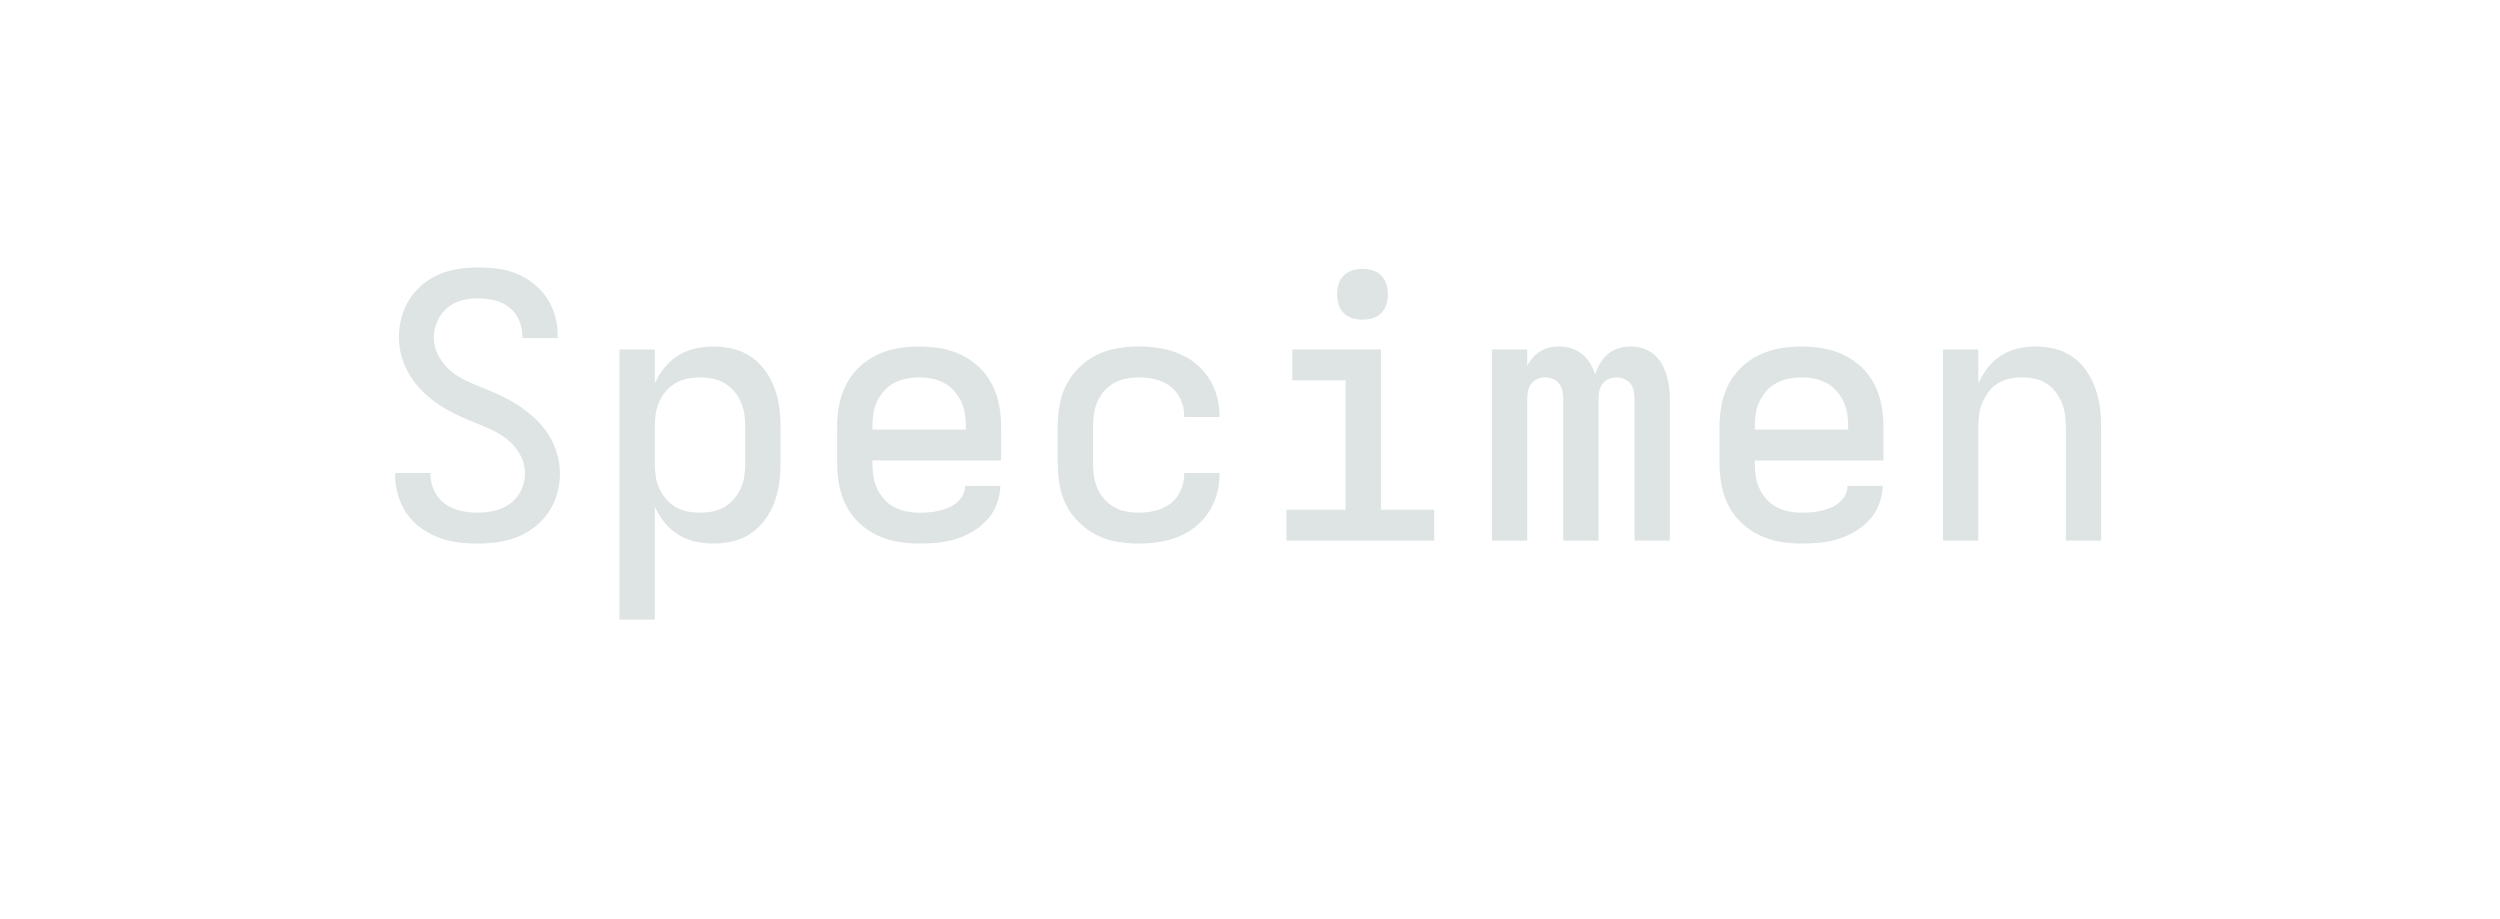 <?xml version="1.0" encoding="UTF-8" standalone="no"?>
<svg height="40" viewBox="0 0 108.8 40" width="108.8" xmlns="http://www.w3.org/2000/svg">
<defs>
<path d="M 299 8 Q 272 8 244.5 4.5 Q 217 1 191.5 -9 Q 166 -19 144 -35 Q 122 -51 106.5 -73.5 Q 91 -96 83 -122.5 Q 75 -149 75 -176 L 75 -184 L 171 -184 L 171 -179 Q 171 -156 181.5 -134.5 Q 192 -113 211 -99.5 Q 230 -86 253 -81 Q 276 -76 299 -76 Q 323 -76 346 -81.5 Q 369 -87 388 -101 Q 407 -115 417.5 -137 Q 428 -159 428 -183 Q 428 -210 414.5 -234 Q 401 -258 380 -275 Q 359 -292 334 -303 Q 309 -314 284 -324 Q 259 -334 235 -346 Q 211 -358 188.5 -373.5 Q 166 -389 147 -408.5 Q 128 -428 114 -451 Q 100 -474 92.5 -500 Q 85 -526 85 -553 Q 85 -580 92 -606.5 Q 99 -633 113.5 -656 Q 128 -679 149 -696.5 Q 170 -714 195 -724.5 Q 220 -735 247 -739 Q 274 -743 301 -743 Q 328 -743 354.5 -739.5 Q 381 -736 405.5 -726 Q 430 -716 451.5 -699 Q 473 -682 487.5 -660 Q 502 -638 509.5 -612 Q 517 -586 517 -559 L 517 -551 L 421 -551 L 421 -556 Q 421 -578 412 -599 Q 403 -620 385.5 -634 Q 368 -648 345.5 -653.5 Q 323 -659 301 -659 Q 278 -659 256 -653.5 Q 234 -648 216.5 -633 Q 199 -618 189.5 -596.5 Q 180 -575 180 -553 Q 180 -526 193.5 -501.5 Q 207 -477 228 -460 Q 249 -443 274 -432 Q 299 -421 324 -411 Q 349 -401 373 -389 Q 397 -377 419 -361.5 Q 441 -346 460.5 -327 Q 480 -308 494 -285 Q 508 -262 515.5 -235.5 Q 523 -209 523 -182 Q 523 -155 515.5 -128 Q 508 -101 492.5 -78 Q 477 -55 455 -37.5 Q 433 -20 407.5 -10 Q 382 -0 354.5 4 Q 327 8 299 8 Z " id="path1"/>
<path d="M 85 215 L 85 -520 L 181 -520 L 181 -427 Q 191 -450 207 -470 Q 223 -490 244.5 -503.5 Q 266 -517 291 -522.5 Q 316 -528 341 -528 Q 368 -528 394.5 -521.5 Q 421 -515 443 -500 Q 465 -485 481 -463 Q 497 -441 506.5 -415.5 Q 516 -390 519.5 -363.5 Q 523 -337 523 -310 L 523 -210 Q 523 -183 519.5 -156.5 Q 516 -130 506.5 -104.5 Q 497 -79 481 -57 Q 465 -35 443 -20 Q 421 -5 394.5 1.5 Q 368 8 341 8 Q 316 8 291 2.5 Q 266 -3 244.5 -16.5 Q 223 -30 207 -50 Q 191 -70 181 -93 L 181 215 Z M 304 -76 Q 321 -76 338.5 -79.5 Q 356 -83 370.5 -91.5 Q 385 -100 396.5 -113.5 Q 408 -127 415 -142.5 Q 422 -158 424.5 -175.5 Q 427 -193 427 -210 L 427 -310 Q 427 -327 424.5 -344.5 Q 422 -362 415 -377.5 Q 408 -393 396.5 -406.5 Q 385 -420 370.5 -428.5 Q 356 -437 338.5 -440.5 Q 321 -444 304 -444 Q 287 -444 269.5 -440.5 Q 252 -437 237.5 -428.5 Q 223 -420 211.5 -406.5 Q 200 -393 193 -377.5 Q 186 -362 183.5 -344.5 Q 181 -327 181 -310 L 181 -210 Q 181 -193 183.5 -175.5 Q 186 -158 193 -142.5 Q 200 -127 211.5 -113.5 Q 223 -100 237.5 -91.5 Q 252 -83 269.5 -79.5 Q 287 -76 304 -76 Z " id="path2"/>
<path d="M 300 8 Q 271 8 241.5 3 Q 212 -2 185 -15 Q 158 -28 136.5 -48.5 Q 115 -69 101.5 -95.5 Q 88 -122 82.5 -151 Q 77 -180 77 -210 L 77 -310 Q 77 -340 82.5 -369 Q 88 -398 101.5 -424.5 Q 115 -451 136.5 -471.5 Q 158 -492 185 -505 Q 212 -518 241 -523 Q 270 -528 300 -528 Q 330 -528 359 -523 Q 388 -518 415 -505 Q 442 -492 463.5 -471.5 Q 485 -451 498.5 -424.5 Q 512 -398 517.5 -369 Q 523 -340 523 -310 L 523 -218 L 173 -218 L 173 -210 Q 173 -192 175.5 -175 Q 178 -158 185.5 -142 Q 193 -126 205 -112.5 Q 217 -99 232.5 -91 Q 248 -83 265.5 -79.5 Q 283 -76 300 -76 Q 314 -76 327 -77 Q 340 -78 353 -81 Q 366 -84 378.5 -89 Q 391 -94 401.5 -102.5 Q 412 -111 418.5 -123 Q 425 -135 425 -149 L 521 -149 Q 520 -123 511 -99 Q 502 -75 485 -56.5 Q 468 -38 446 -25 Q 424 -12 400 -4.5 Q 376 3 350.5 5.5 Q 325 8 300 8 Z M 173 -302 L 427 -302 L 427 -310 Q 427 -328 424.5 -345 Q 422 -362 414.5 -378 Q 407 -394 395 -407.5 Q 383 -421 367.5 -429 Q 352 -437 335 -440.5 Q 318 -444 300 -444 Q 282 -444 265 -440.5 Q 248 -437 232.5 -429 Q 217 -421 205 -407.5 Q 193 -394 185.5 -378 Q 178 -362 175.5 -345 Q 173 -328 173 -310 Z " id="path3"/>
<path d="M 297 8 Q 268 8 238.5 3 Q 209 -2 183 -15 Q 157 -28 135.5 -49 Q 114 -70 100.5 -96 Q 87 -122 82 -151.5 Q 77 -181 77 -210 L 77 -310 Q 77 -339 82 -368.5 Q 87 -398 100.5 -424 Q 114 -450 135.5 -471 Q 157 -492 183 -505 Q 209 -518 238.5 -523 Q 268 -528 297 -528 Q 324 -528 351 -524 Q 378 -520 403.5 -510 Q 429 -500 450.5 -483 Q 472 -466 487 -443.5 Q 502 -421 509.5 -394.5 Q 517 -368 517 -341 L 517 -336 L 421 -336 L 421 -339 Q 421 -362 411.5 -383.5 Q 402 -405 384 -419 Q 366 -433 343 -438.5 Q 320 -444 297 -444 Q 280 -444 262.5 -440.5 Q 245 -437 230 -428.5 Q 215 -420 203.5 -407 Q 192 -394 185 -378 Q 178 -362 175.5 -344.5 Q 173 -327 173 -310 L 173 -210 Q 173 -193 175.5 -175.5 Q 178 -158 185 -142 Q 192 -126 203.5 -113 Q 215 -100 230 -91.5 Q 245 -83 262.5 -79.5 Q 280 -76 297 -76 Q 320 -76 343 -81.5 Q 366 -87 384 -101 Q 402 -115 411.5 -136.5 Q 421 -158 421 -181 L 421 -184 L 517 -184 L 517 -179 Q 517 -152 509.5 -125.5 Q 502 -99 487 -76.5 Q 472 -54 450.5 -37 Q 429 -20 403.5 -10 Q 378 -0 351 4 Q 324 8 297 8 Z " id="path4"/>
<path d="M 99 0 L 99 -84 L 260 -84 L 260 -436 L 115 -436 L 115 -520 L 356 -520 L 356 -84 L 501 -84 L 501 0 Z M 306 -601 Q 292 -601 278.5 -605 Q 265 -609 255 -619 Q 245 -629 241 -642.5 Q 237 -656 237 -670 Q 237 -684 241 -697.5 Q 245 -711 255 -721 Q 265 -731 278.5 -735 Q 292 -739 306 -739 Q 320 -739 333.5 -735 Q 347 -731 357 -721 Q 367 -711 371 -697.5 Q 375 -684 375 -670 Q 375 -656 371 -642.5 Q 367 -629 357 -619 Q 347 -609 333.5 -605 Q 320 -601 306 -601 Z " id="path5"/>
<path d="M 58 0 L 58 -520 L 154 -520 L 154 -475 Q 160 -487 169 -497.5 Q 178 -508 189.5 -515 Q 201 -522 214 -525 Q 227 -528 241 -528 Q 257 -528 273.5 -523 Q 290 -518 303 -507.5 Q 316 -497 325 -482.5 Q 334 -468 339 -452 Q 344 -468 352.5 -482.5 Q 361 -497 373.5 -507.5 Q 386 -518 402 -523 Q 418 -528 435 -528 Q 452 -528 468.5 -523 Q 485 -518 498 -507 Q 511 -496 519.5 -481.5 Q 528 -467 533 -450.5 Q 538 -434 540 -417 Q 542 -400 542 -384 L 542 0 L 446 0 L 446 -384 Q 446 -395 444 -406 Q 442 -417 435.5 -426 Q 429 -435 418.5 -439.5 Q 408 -444 397 -444 Q 386 -444 375.5 -439.5 Q 365 -435 358.5 -426 Q 352 -417 350 -406 Q 348 -395 348 -384 L 348 0 L 252 0 L 252 -384 Q 252 -395 250 -406 Q 248 -417 241.5 -426 Q 235 -435 224.5 -439.5 Q 214 -444 203 -444 Q 192 -444 181.5 -439.5 Q 171 -435 164.5 -426 Q 158 -417 156 -406 Q 154 -395 154 -384 L 154 0 Z " id="path6"/>
<path d="M 85 0 L 85 -520 L 181 -520 L 181 -428 Q 191 -450 206.5 -470 Q 222 -490 243 -503.5 Q 264 -517 288.5 -522.5 Q 313 -528 337 -528 Q 364 -528 390 -521.5 Q 416 -515 438 -499.5 Q 460 -484 475 -462 Q 490 -440 499 -415 Q 508 -390 511.5 -363.5 Q 515 -337 515 -310 L 515 0 L 419 0 L 419 -310 Q 419 -327 416.5 -344 Q 414 -361 407.5 -376.5 Q 401 -392 390.5 -405.5 Q 380 -419 365.5 -428 Q 351 -437 334 -440.5 Q 317 -444 300 -444 Q 283 -444 266 -440.5 Q 249 -437 234.5 -428 Q 220 -419 209.5 -405.5 Q 199 -392 192.5 -376.5 Q 186 -361 183.5 -344 Q 181 -327 181 -310 L 181 0 Z " id="path7"/>
</defs>
<g>
<g data-source-text="Specimen" fill="#dee4e3" transform="translate(16 23.528) rotate(0) scale(0.016)">
<use href="#path1" transform="translate(0 0)"/>
<use href="#path2" transform="translate(600 0)"/>
<use href="#path3" transform="translate(1200 0)"/>
<use href="#path4" transform="translate(1800 0)"/>
<use href="#path5" transform="translate(2400 0)"/>
<use href="#path6" transform="translate(3000 0)"/>
<use href="#path3" transform="translate(3600 0)"/>
<use href="#path7" transform="translate(4200 0)"/>
</g>
</g>
</svg>
